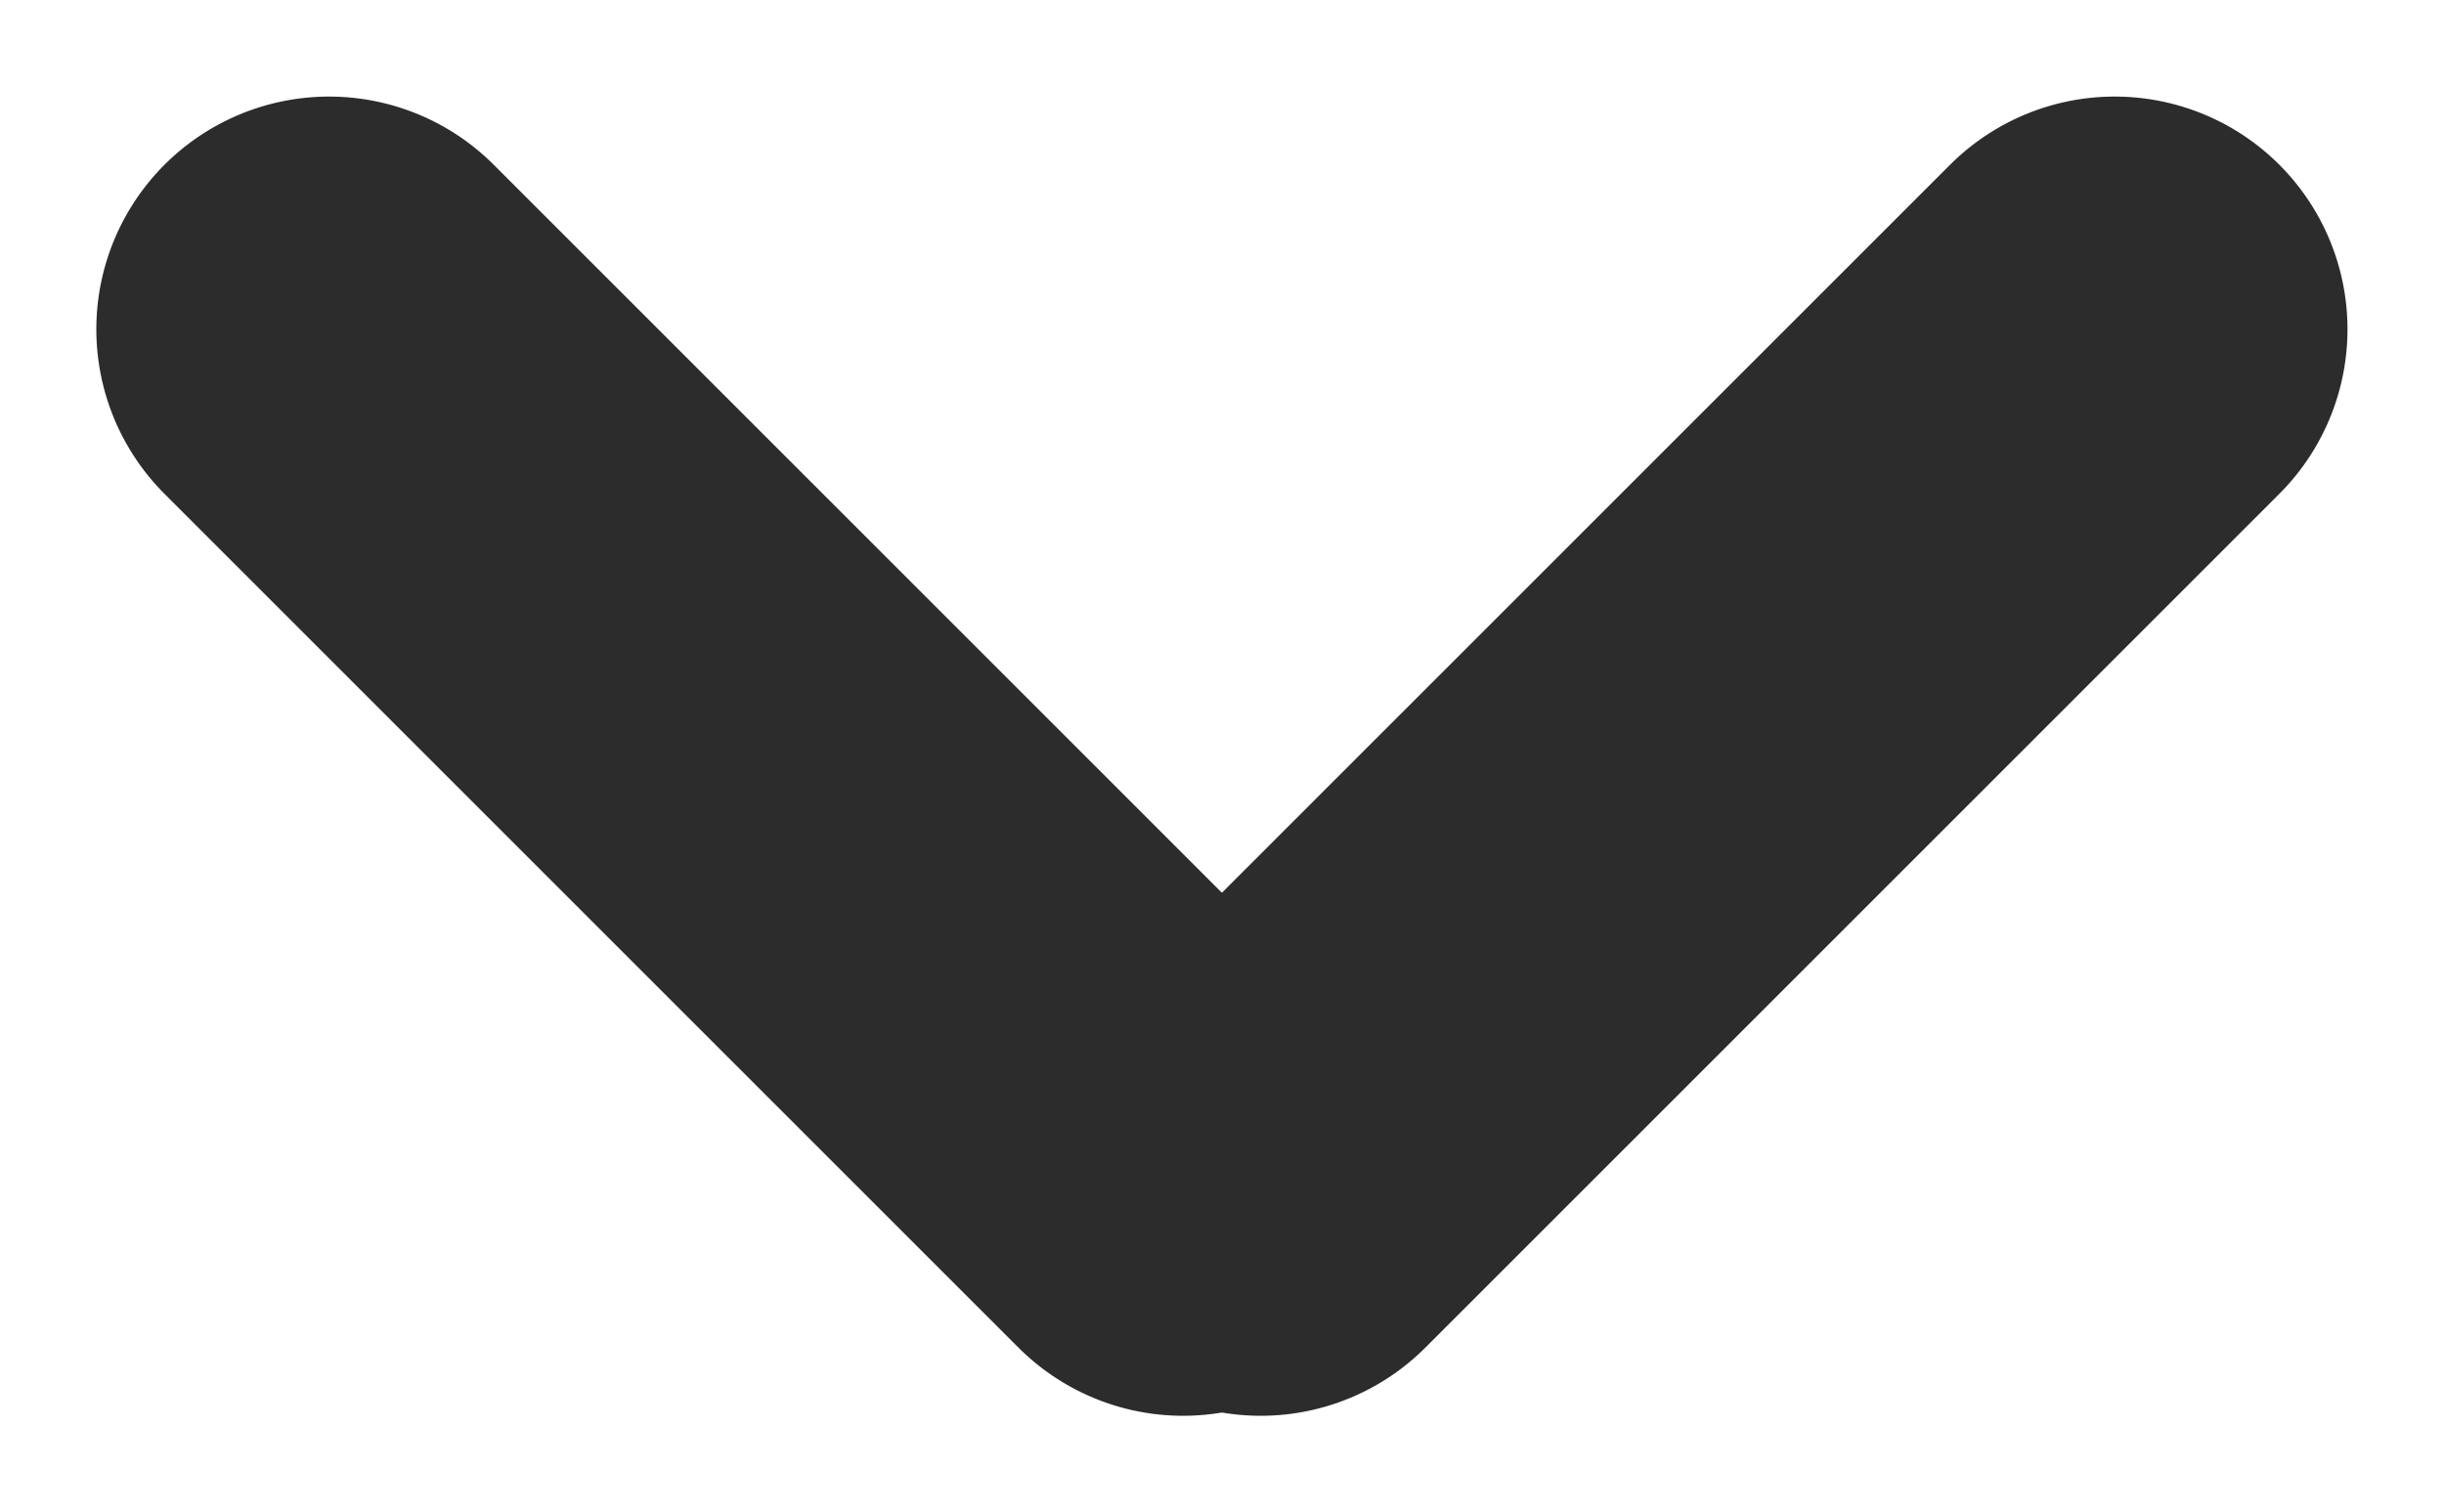 <svg xmlns="http://www.w3.org/2000/svg" width="10.499" height="6.497" viewBox="0 0 10.499 6.497">
  <g id="Group_185" data-name="Group 185" transform="translate(1034.443 -1419.816) rotate(45)">
    <line id="Line_41" data-name="Line 41" x2="5.188" transform="translate(274.5 1735.424)" fill="none" stroke="#2c2c2c" stroke-linecap="round" stroke-width="2"/>
    <line id="Line_42" data-name="Line 42" x2="5.188" transform="translate(279.924 1730) rotate(90)" fill="none" stroke="#2c2c2c" stroke-linecap="round" stroke-width="2"/>
  </g>
</svg>
